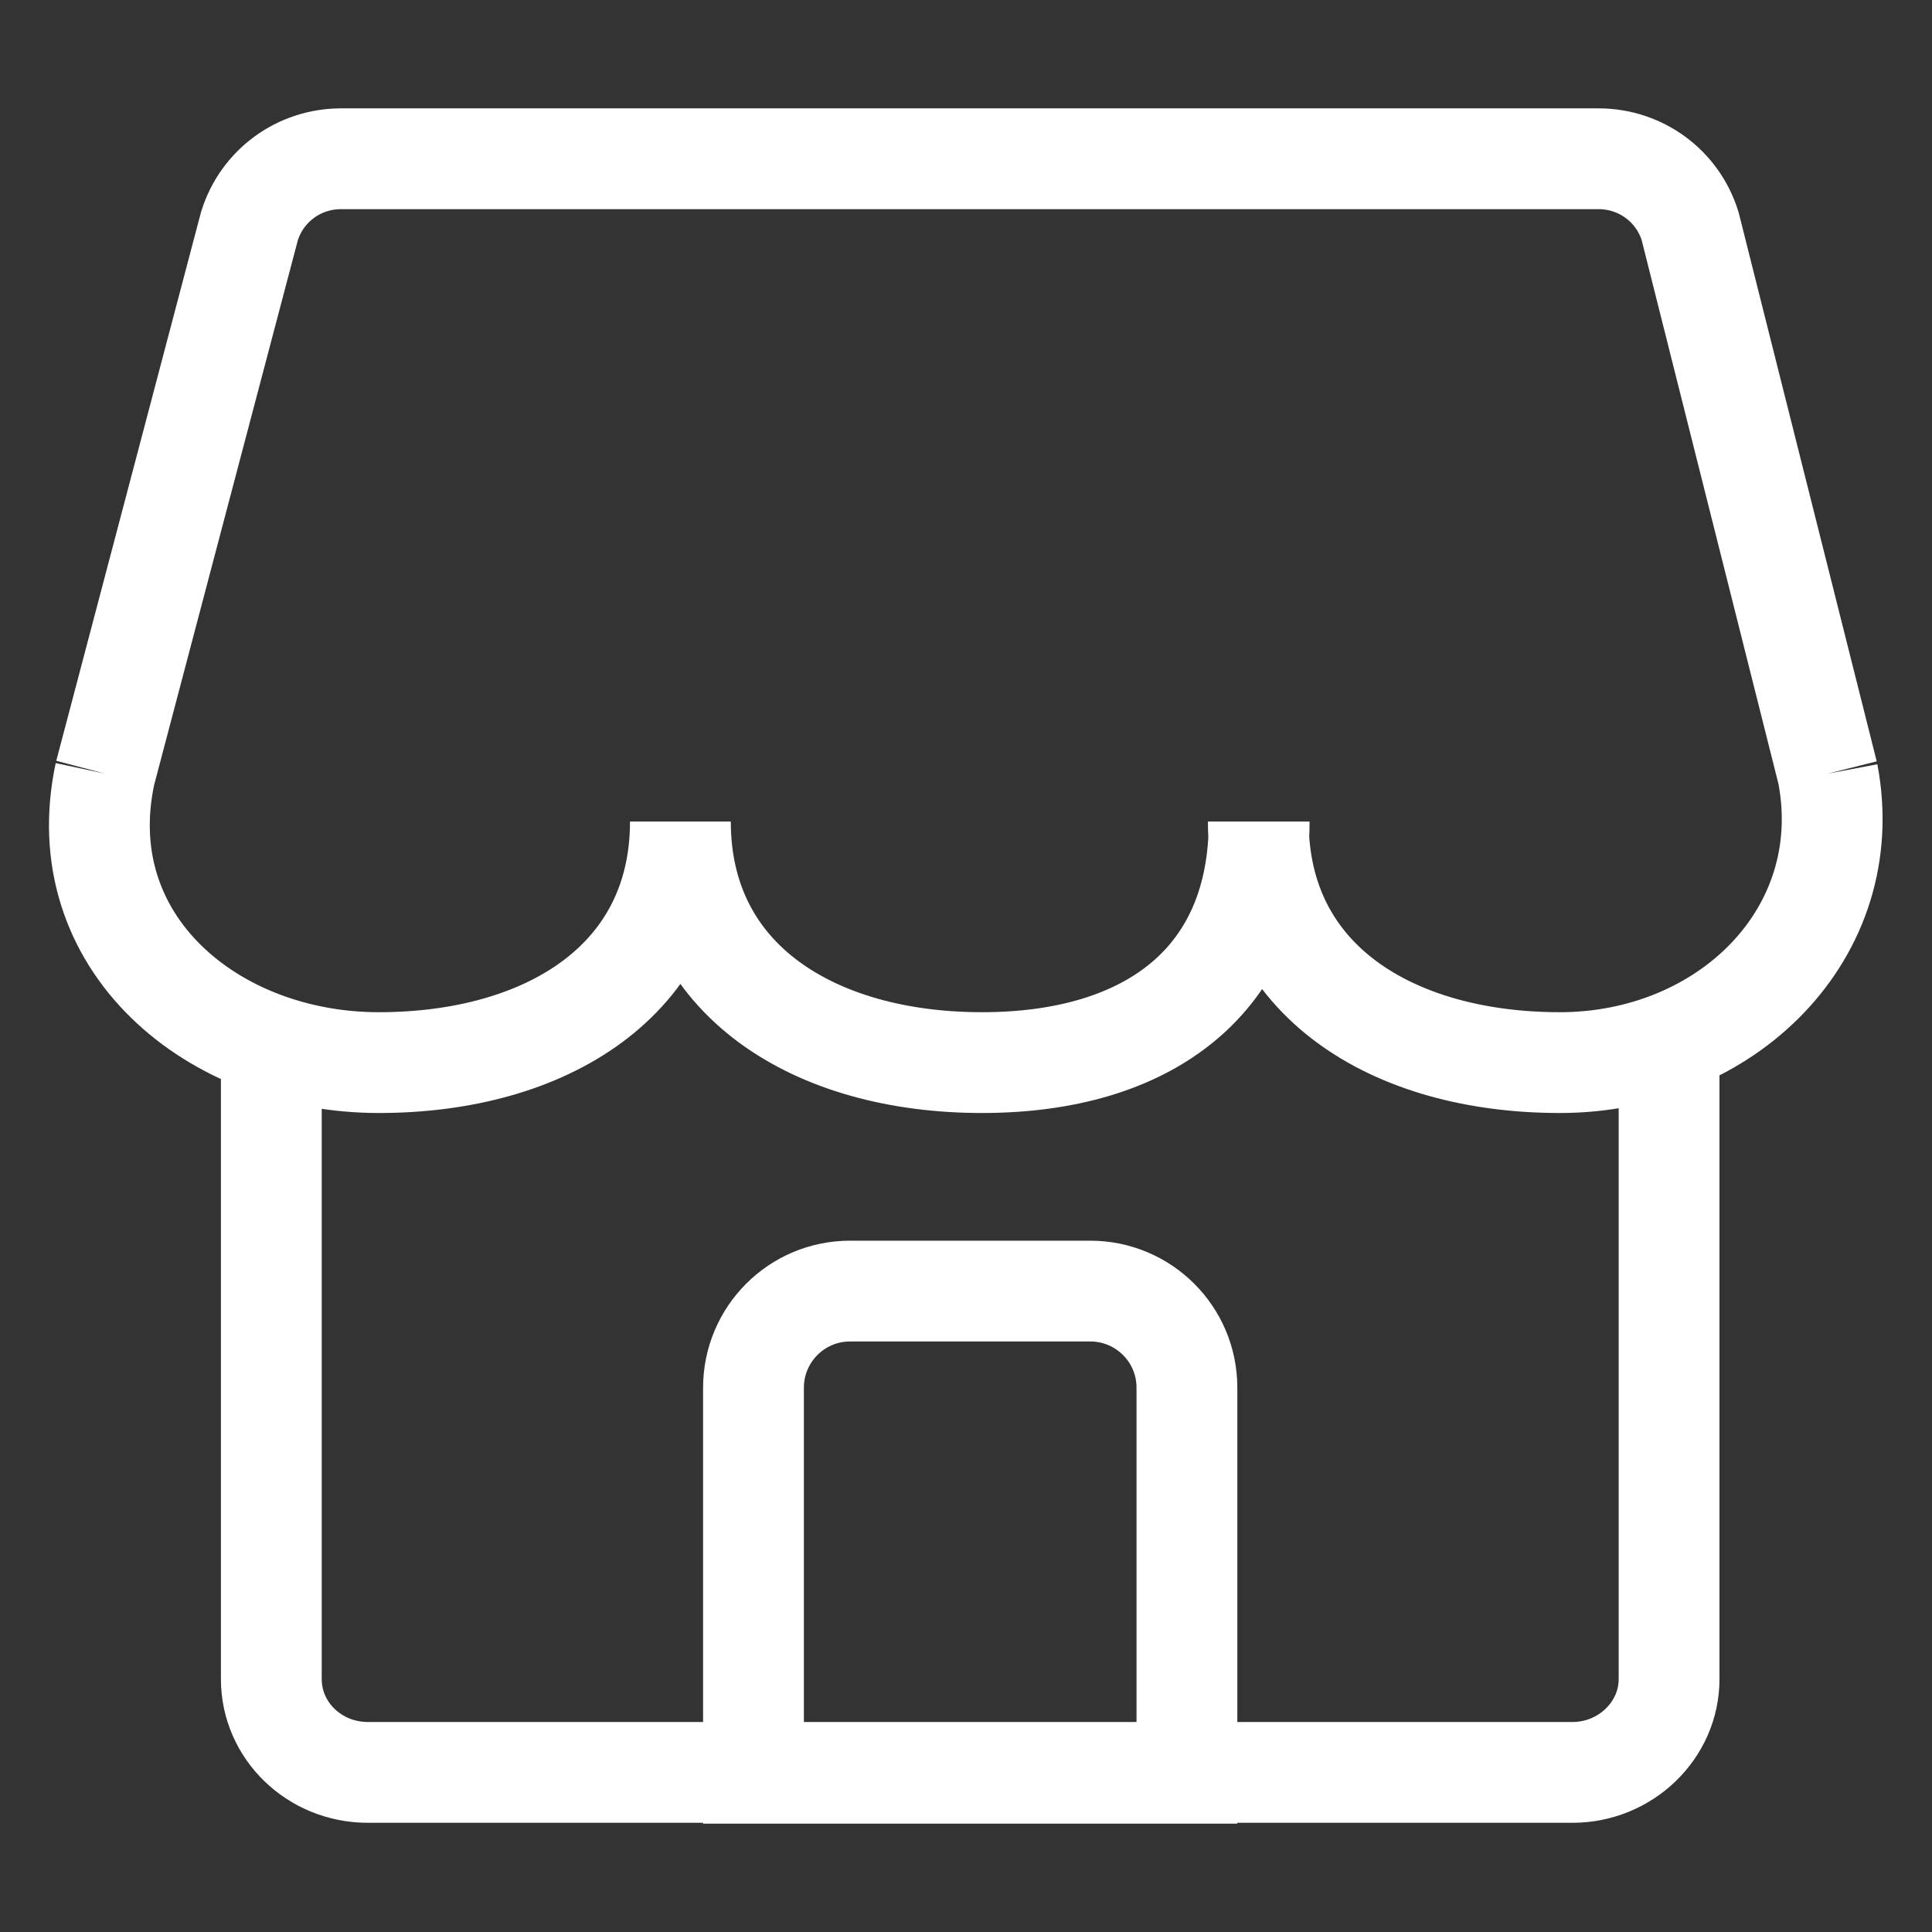 <?xml version="1.0" encoding="UTF-8"?>
<svg id="_图层_1" data-name="图层 1" xmlns="http://www.w3.org/2000/svg" viewBox="0 0 23 23">
  <rect x="0" y="0" width="23" height="23" fill="#333333" stroke="none"/>
  <defs>
    <style>
      .cls-1 {
        fill: none;
        stroke: #fff;
        stroke-miterlimit: 10;
        stroke-width: 1.2px;
      }
    </style>
  </defs>
  <path id="_148617-店铺" data-name="148617-店铺" class="cls-1" d="M10.11,15.37h2.87c.63,0,1.15.51,1.15,1.15v4.59h-5.16v-4.59c0-.63.51-1.15,1.15-1.15ZM3.23,12.5h0v7.49c0,.61.51,1.11,1.15,1.11h14.34c.63,0,1.15-.5,1.15-1.11v-7.49M21.76,9.21l-1.64-6.52c-.15-.48-.59-.8-1.09-.8H4.06c-.5,0-.94.32-1.09.8l-1.72,6.52M8.1,9.78c0,1.9-1.61,2.87-3.59,2.87s-3.69-1.43-3.26-3.44M14.99,9.78c0,1.9-1.32,2.87-3.3,2.87s-3.59-.97-3.59-2.87M21.76,9.21c.36,1.9-1.21,3.44-3.19,3.44s-3.59-.97-3.59-2.87"/>
</svg>
